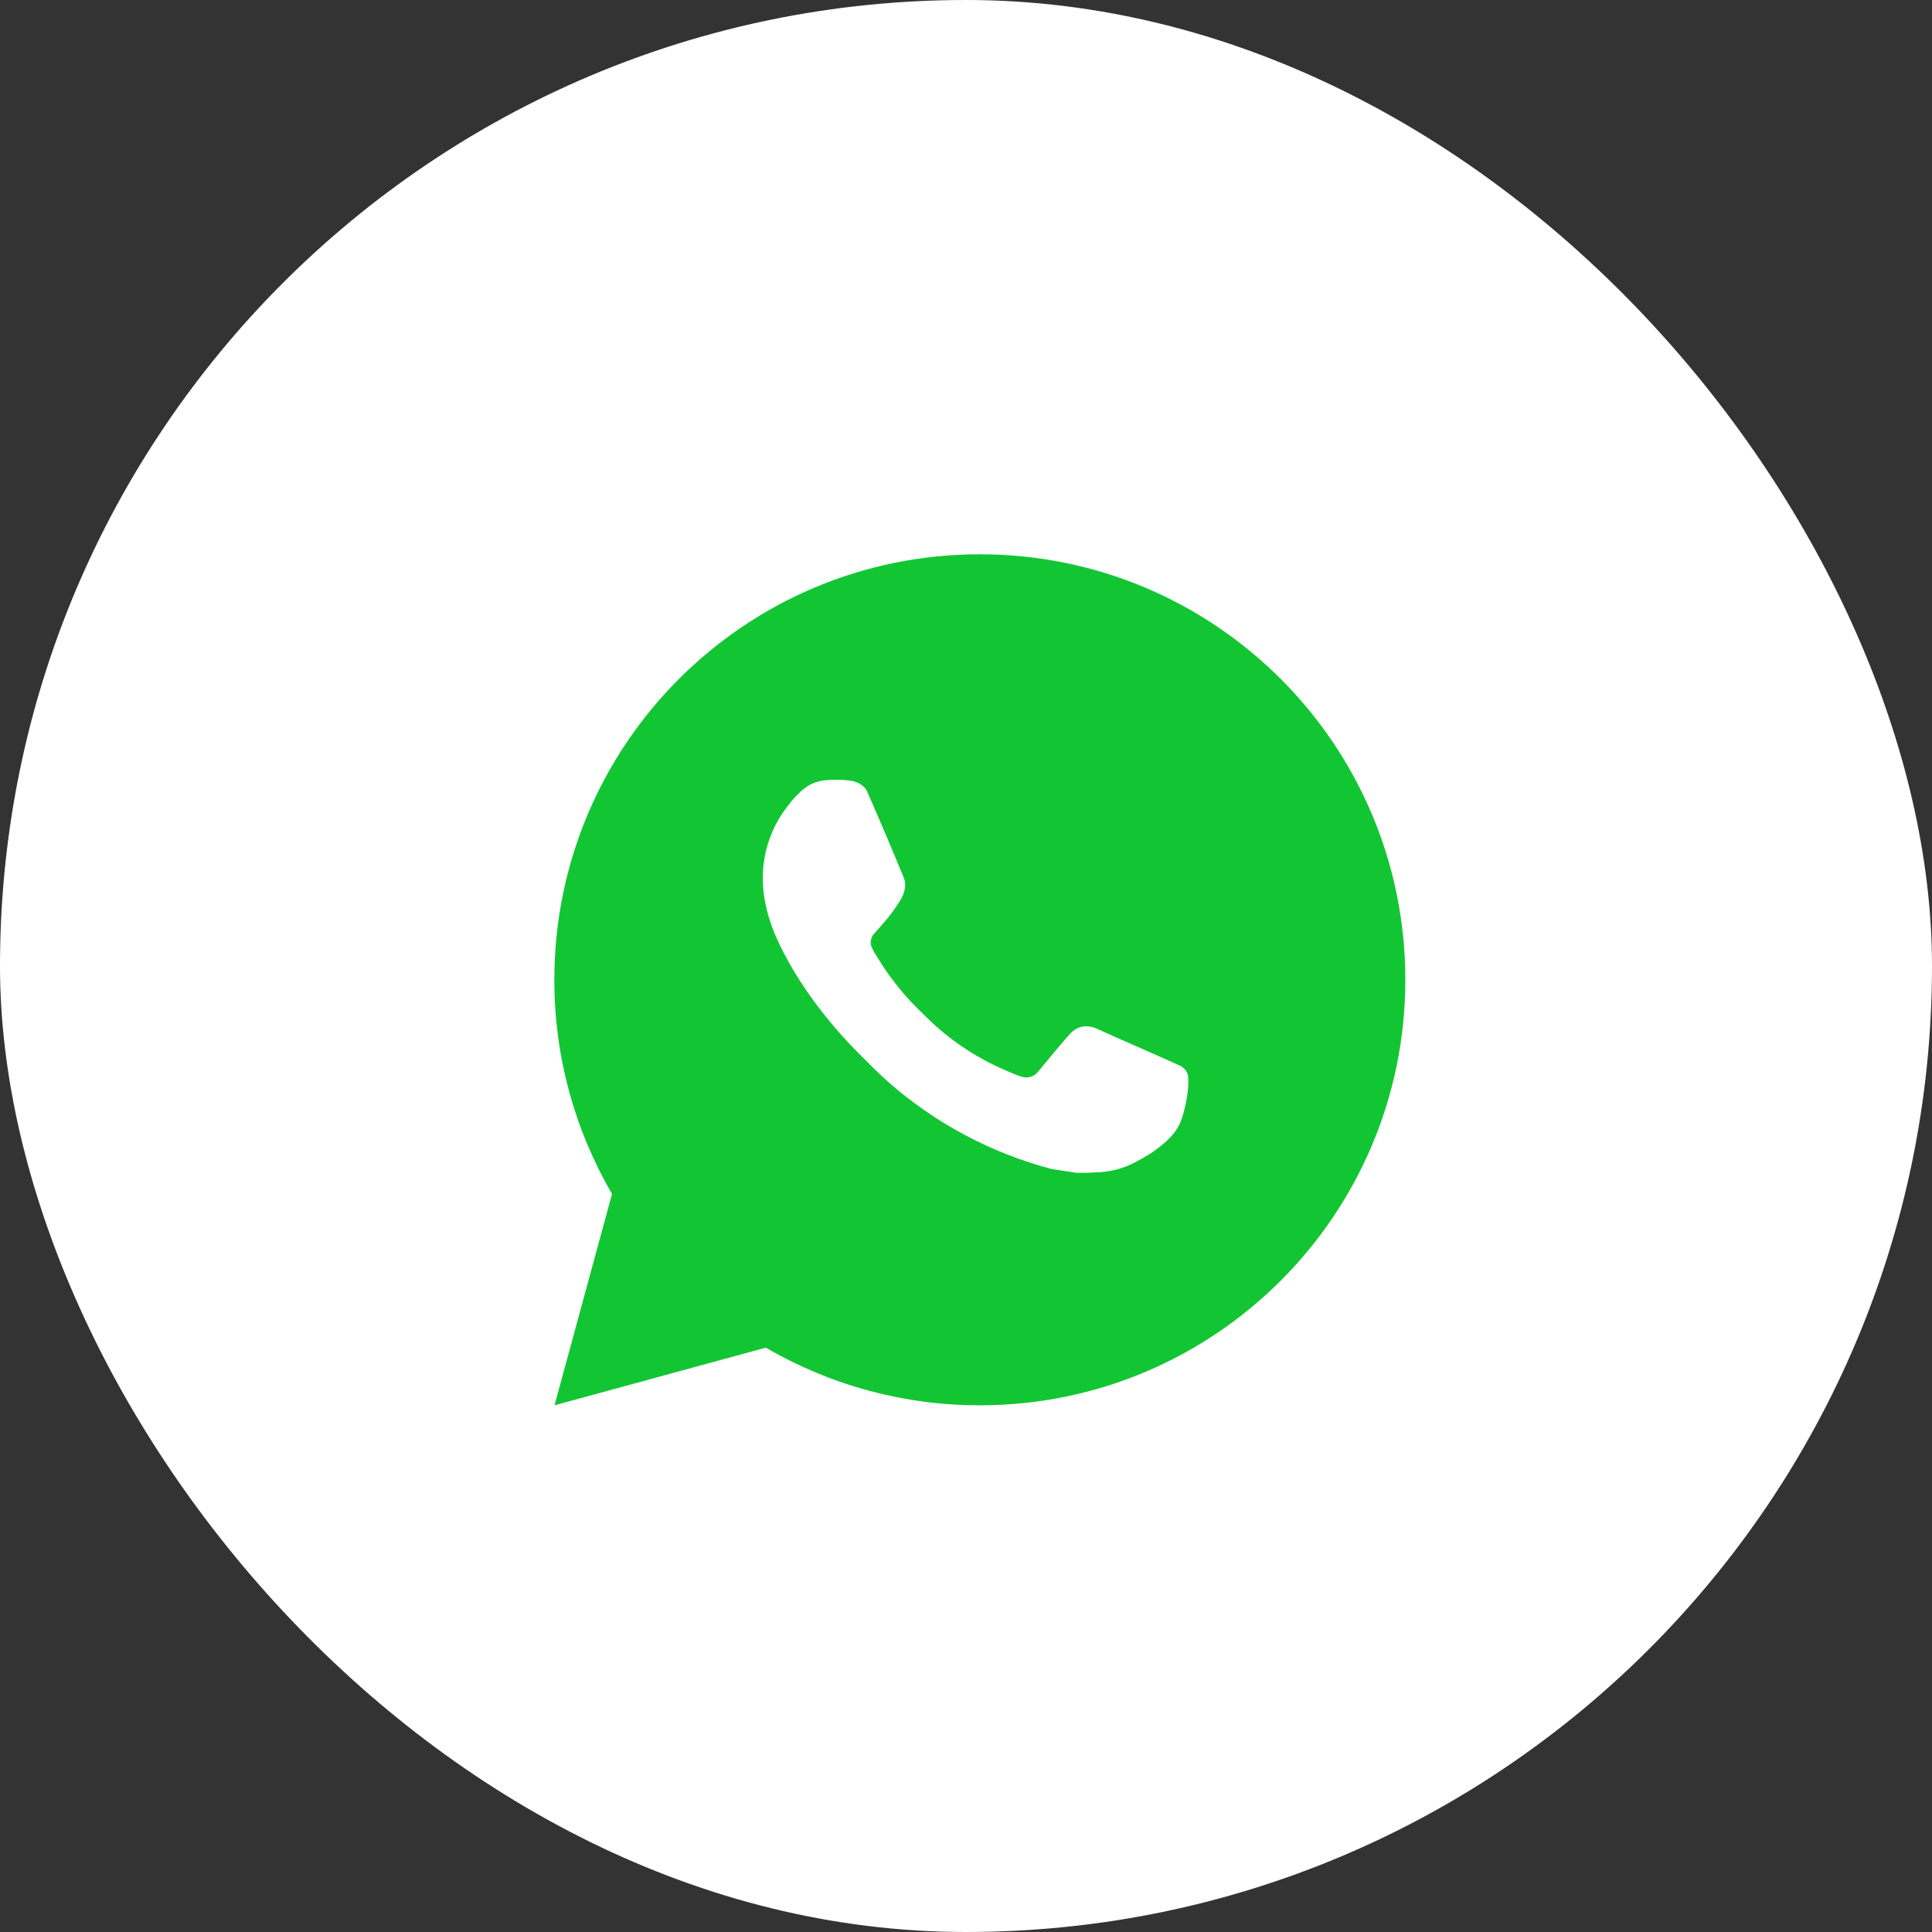 <?xml version="1.0" encoding="UTF-8"?> <svg xmlns="http://www.w3.org/2000/svg" width="70" height="70" viewBox="0 0 70 70" fill="none"><rect x="0" y="0" width="70" height="70" fill="#333333" stroke="none"/><rect width="70" height="70" rx="35" fill="white"></rect><path d="M35.502 20.083C44.016 20.083 50.918 26.985 50.918 35.5C50.918 44.015 44.016 50.917 35.502 50.917C32.777 50.921 30.1 50.2 27.747 48.828L20.091 50.917L22.175 43.258C20.802 40.903 20.08 38.226 20.085 35.5C20.085 26.985 26.987 20.083 35.502 20.083ZM30.247 28.254L29.939 28.267C29.74 28.28 29.545 28.333 29.366 28.421C29.199 28.515 29.046 28.634 28.913 28.772C28.727 28.946 28.623 29.098 28.51 29.244C27.94 29.985 27.633 30.895 27.637 31.831C27.641 32.586 27.838 33.322 28.146 34.009C28.777 35.4 29.814 36.872 31.183 38.236C31.513 38.565 31.837 38.895 32.185 39.202C33.886 40.699 35.914 41.779 38.105 42.356L38.981 42.49C39.266 42.505 39.551 42.484 39.838 42.47C40.287 42.446 40.725 42.325 41.123 42.114C41.324 42.01 41.521 41.896 41.713 41.775C41.713 41.775 41.778 41.73 41.906 41.636C42.114 41.482 42.242 41.372 42.414 41.192C42.544 41.058 42.652 40.903 42.738 40.726C42.858 40.475 42.979 39.995 43.028 39.596C43.065 39.291 43.054 39.124 43.05 39.021C43.043 38.856 42.906 38.685 42.757 38.613L41.859 38.21C41.859 38.21 40.518 37.626 39.698 37.253C39.612 37.215 39.52 37.194 39.427 37.19C39.321 37.179 39.215 37.19 39.114 37.224C39.013 37.258 38.921 37.313 38.844 37.386C38.836 37.382 38.733 37.47 37.618 38.821C37.554 38.907 37.466 38.972 37.365 39.007C37.264 39.043 37.155 39.048 37.051 39.021C36.95 38.994 36.852 38.96 36.757 38.919C36.565 38.839 36.499 38.808 36.368 38.753C35.483 38.367 34.664 37.846 33.94 37.207C33.746 37.037 33.565 36.852 33.38 36.673C32.774 36.092 32.245 35.435 31.808 34.718L31.717 34.572C31.652 34.473 31.6 34.367 31.559 34.256C31.501 34.029 31.654 33.847 31.654 33.847C31.654 33.847 32.028 33.437 32.202 33.215C32.372 32.999 32.515 32.79 32.608 32.64C32.79 32.347 32.847 32.047 32.751 31.814C32.319 30.759 31.873 29.71 31.413 28.667C31.322 28.461 31.052 28.313 30.807 28.284C30.724 28.273 30.641 28.265 30.557 28.259C30.35 28.247 30.143 28.249 29.936 28.265L30.247 28.254Z" fill="#12C633"></path></svg> 
